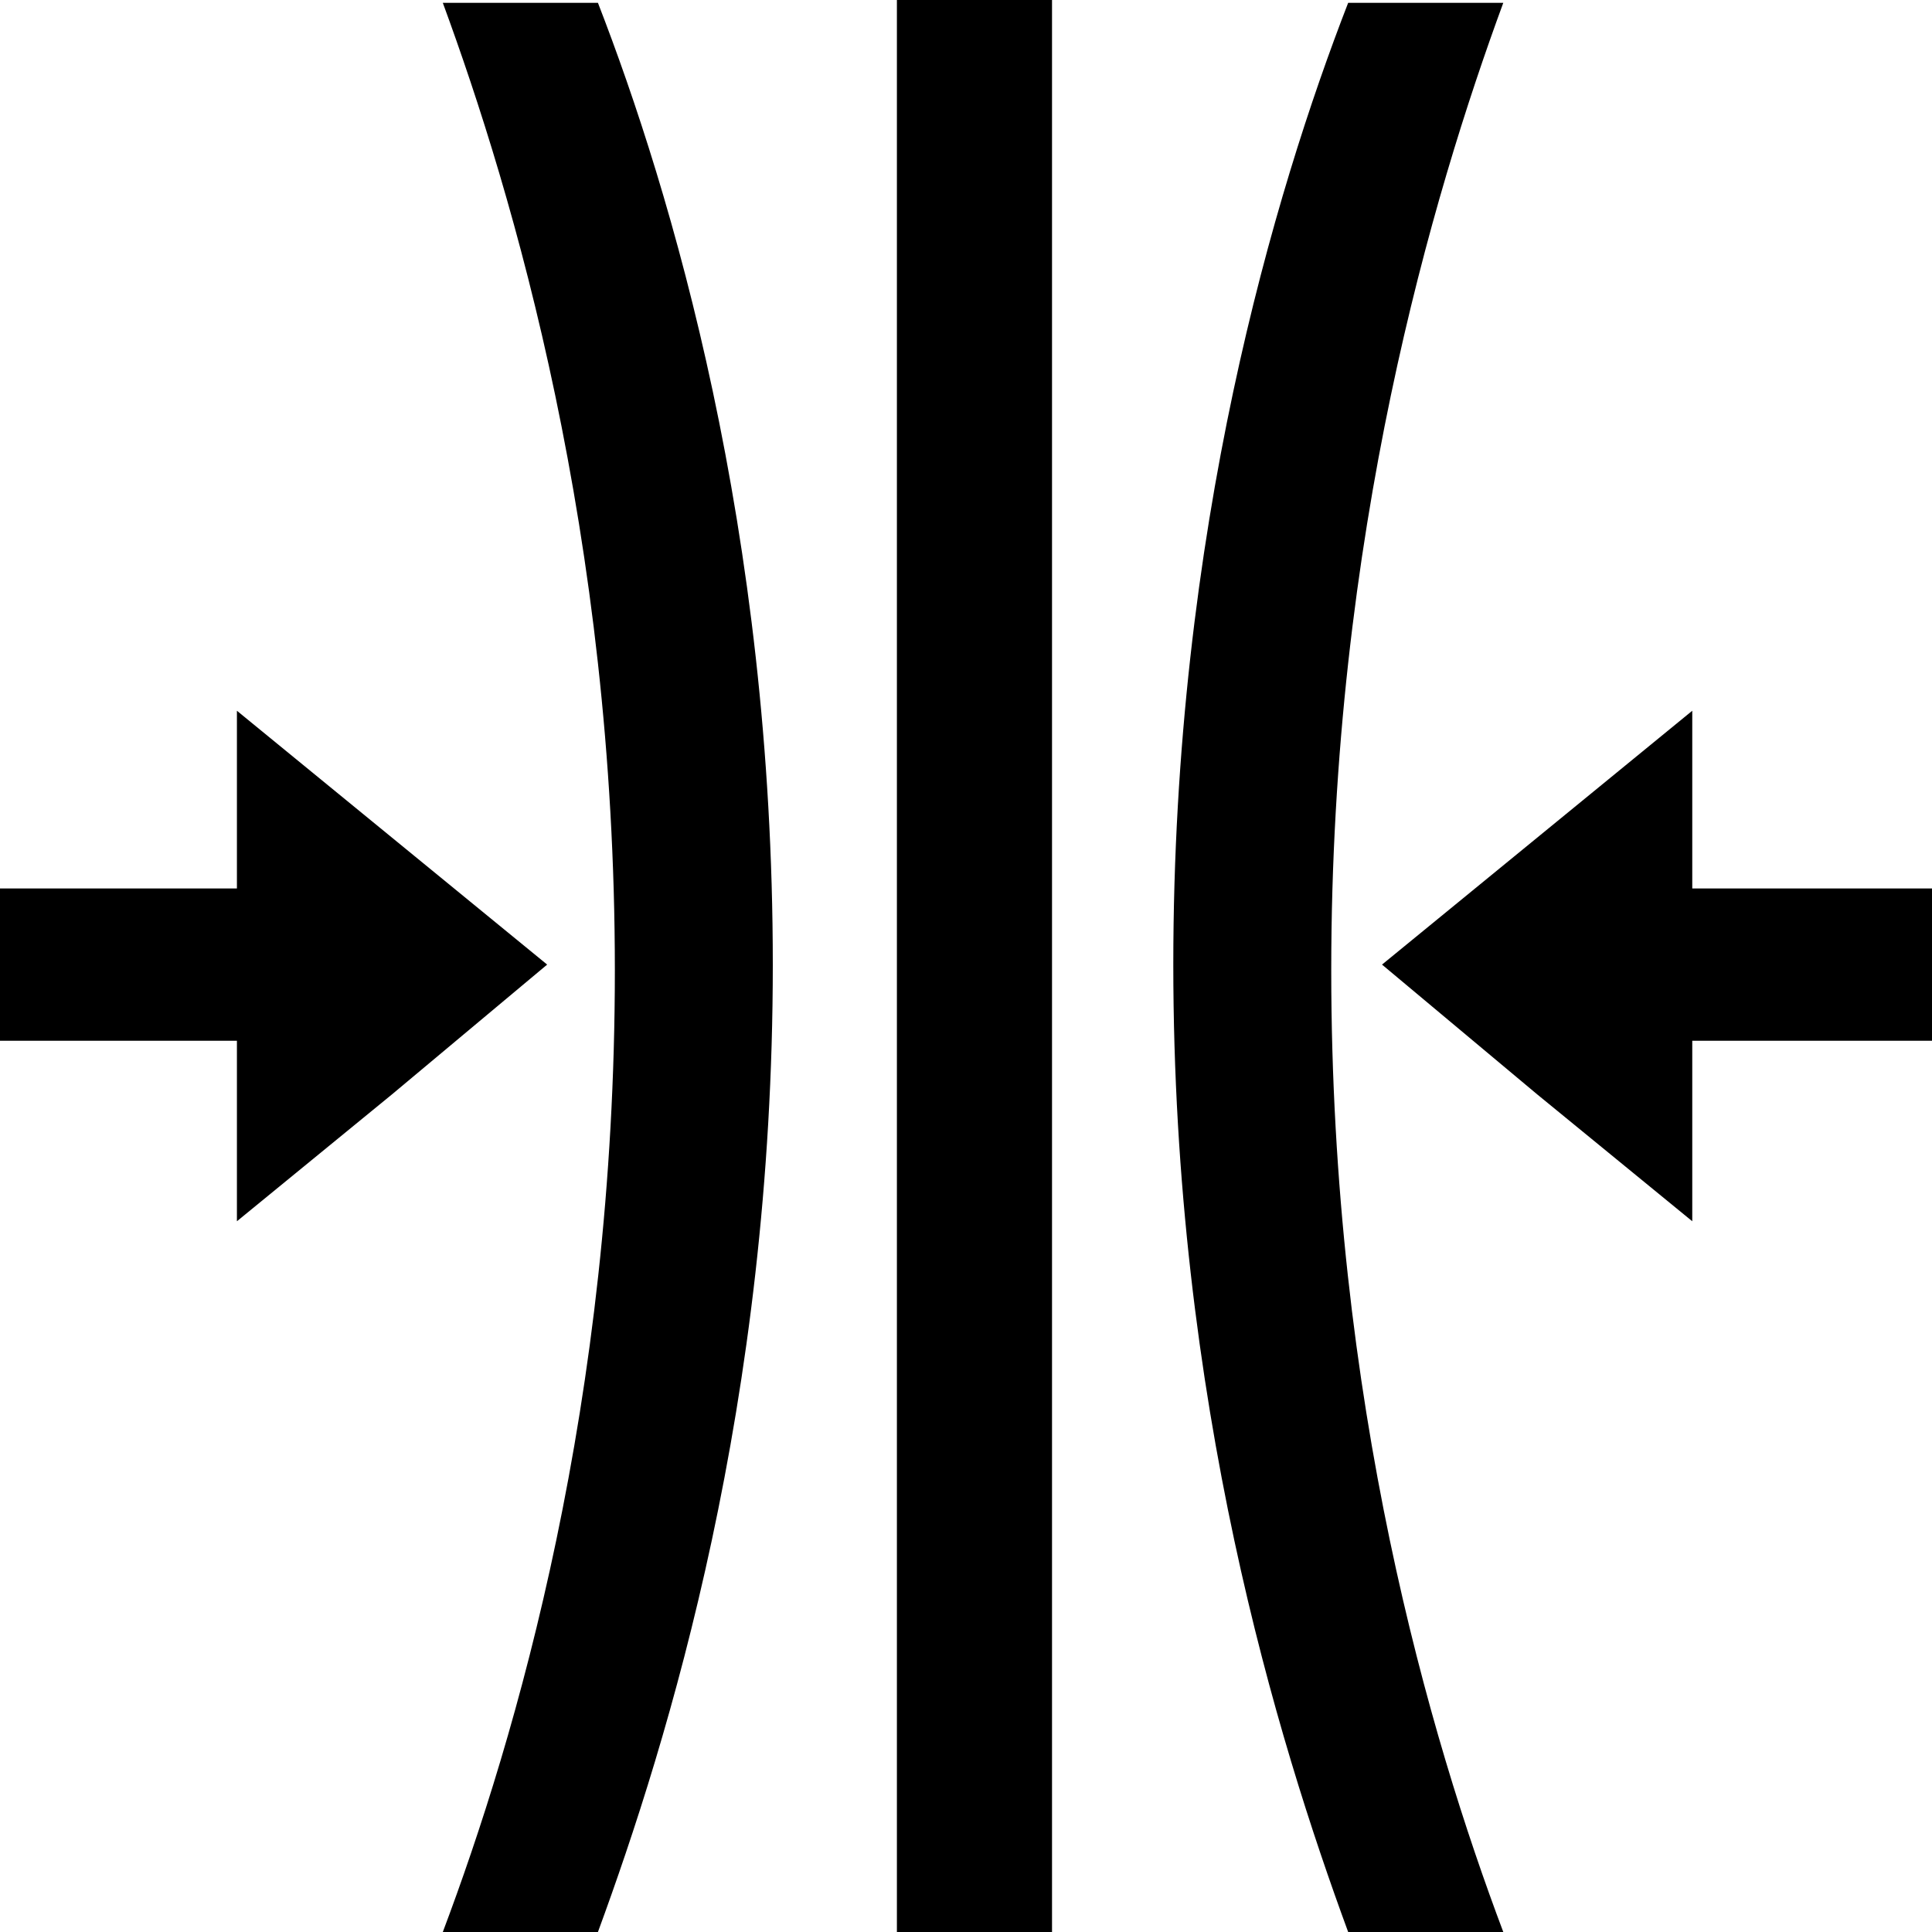 <?xml version="1.0" encoding="utf-8"?>
<!-- Generator: Adobe Illustrator 27.7.0, SVG Export Plug-In . SVG Version: 6.00 Build 0)  -->
<svg version="1.1" id="Layer_1" xmlns="http://www.w3.org/2000/svg" xmlns:xlink="http://www.w3.org/1999/xlink" x="0px" y="0px"
	 viewBox="0 0 68.5 68.5" style="enable-background:new 0 0 68.5 68.5;" xml:space="preserve">
<style type="text/css">
	.st0{fill:#020202;}
	.st1{fill:#050606;}
</style>
<rect x="31.8" width="5.5" height="68.5"/>
<path d="M53.3,68.5h-5.5c-2.5-6.8-6.2-18.8-6.2-34.3c0-15.4,3.6-27.4,6.2-34.1c1.8,0,3.7,0,5.5,0c-2.5,6.8-6.1,18.9-6.1,34.3
	C47.2,49.7,50.7,61.6,53.3,68.5z"/>
<path d="M15.7,68.5h5.5c2.5-6.8,6.2-18.8,6.2-34.3c0-15.4-3.6-27.4-6.2-34.1c-1.8,0-3.7,0-5.5,0c2.5,6.8,6.1,18.9,6.1,34.3
	C21.8,49.7,18.3,61.6,15.7,68.5z"/>
<polygon points="54.5,38.8 60,43.3 60,36.9 68.5,36.9 68.5,31.5 60,31.5 60,25.2 54.5,29.7 49,34.2 "/>
<polygon points="13.9,29.7 8.4,25.2 8.4,31.5 0,31.5 0,36.9 8.4,36.9 8.4,43.3 13.9,38.8 19.4,34.2 "/>
</svg>
